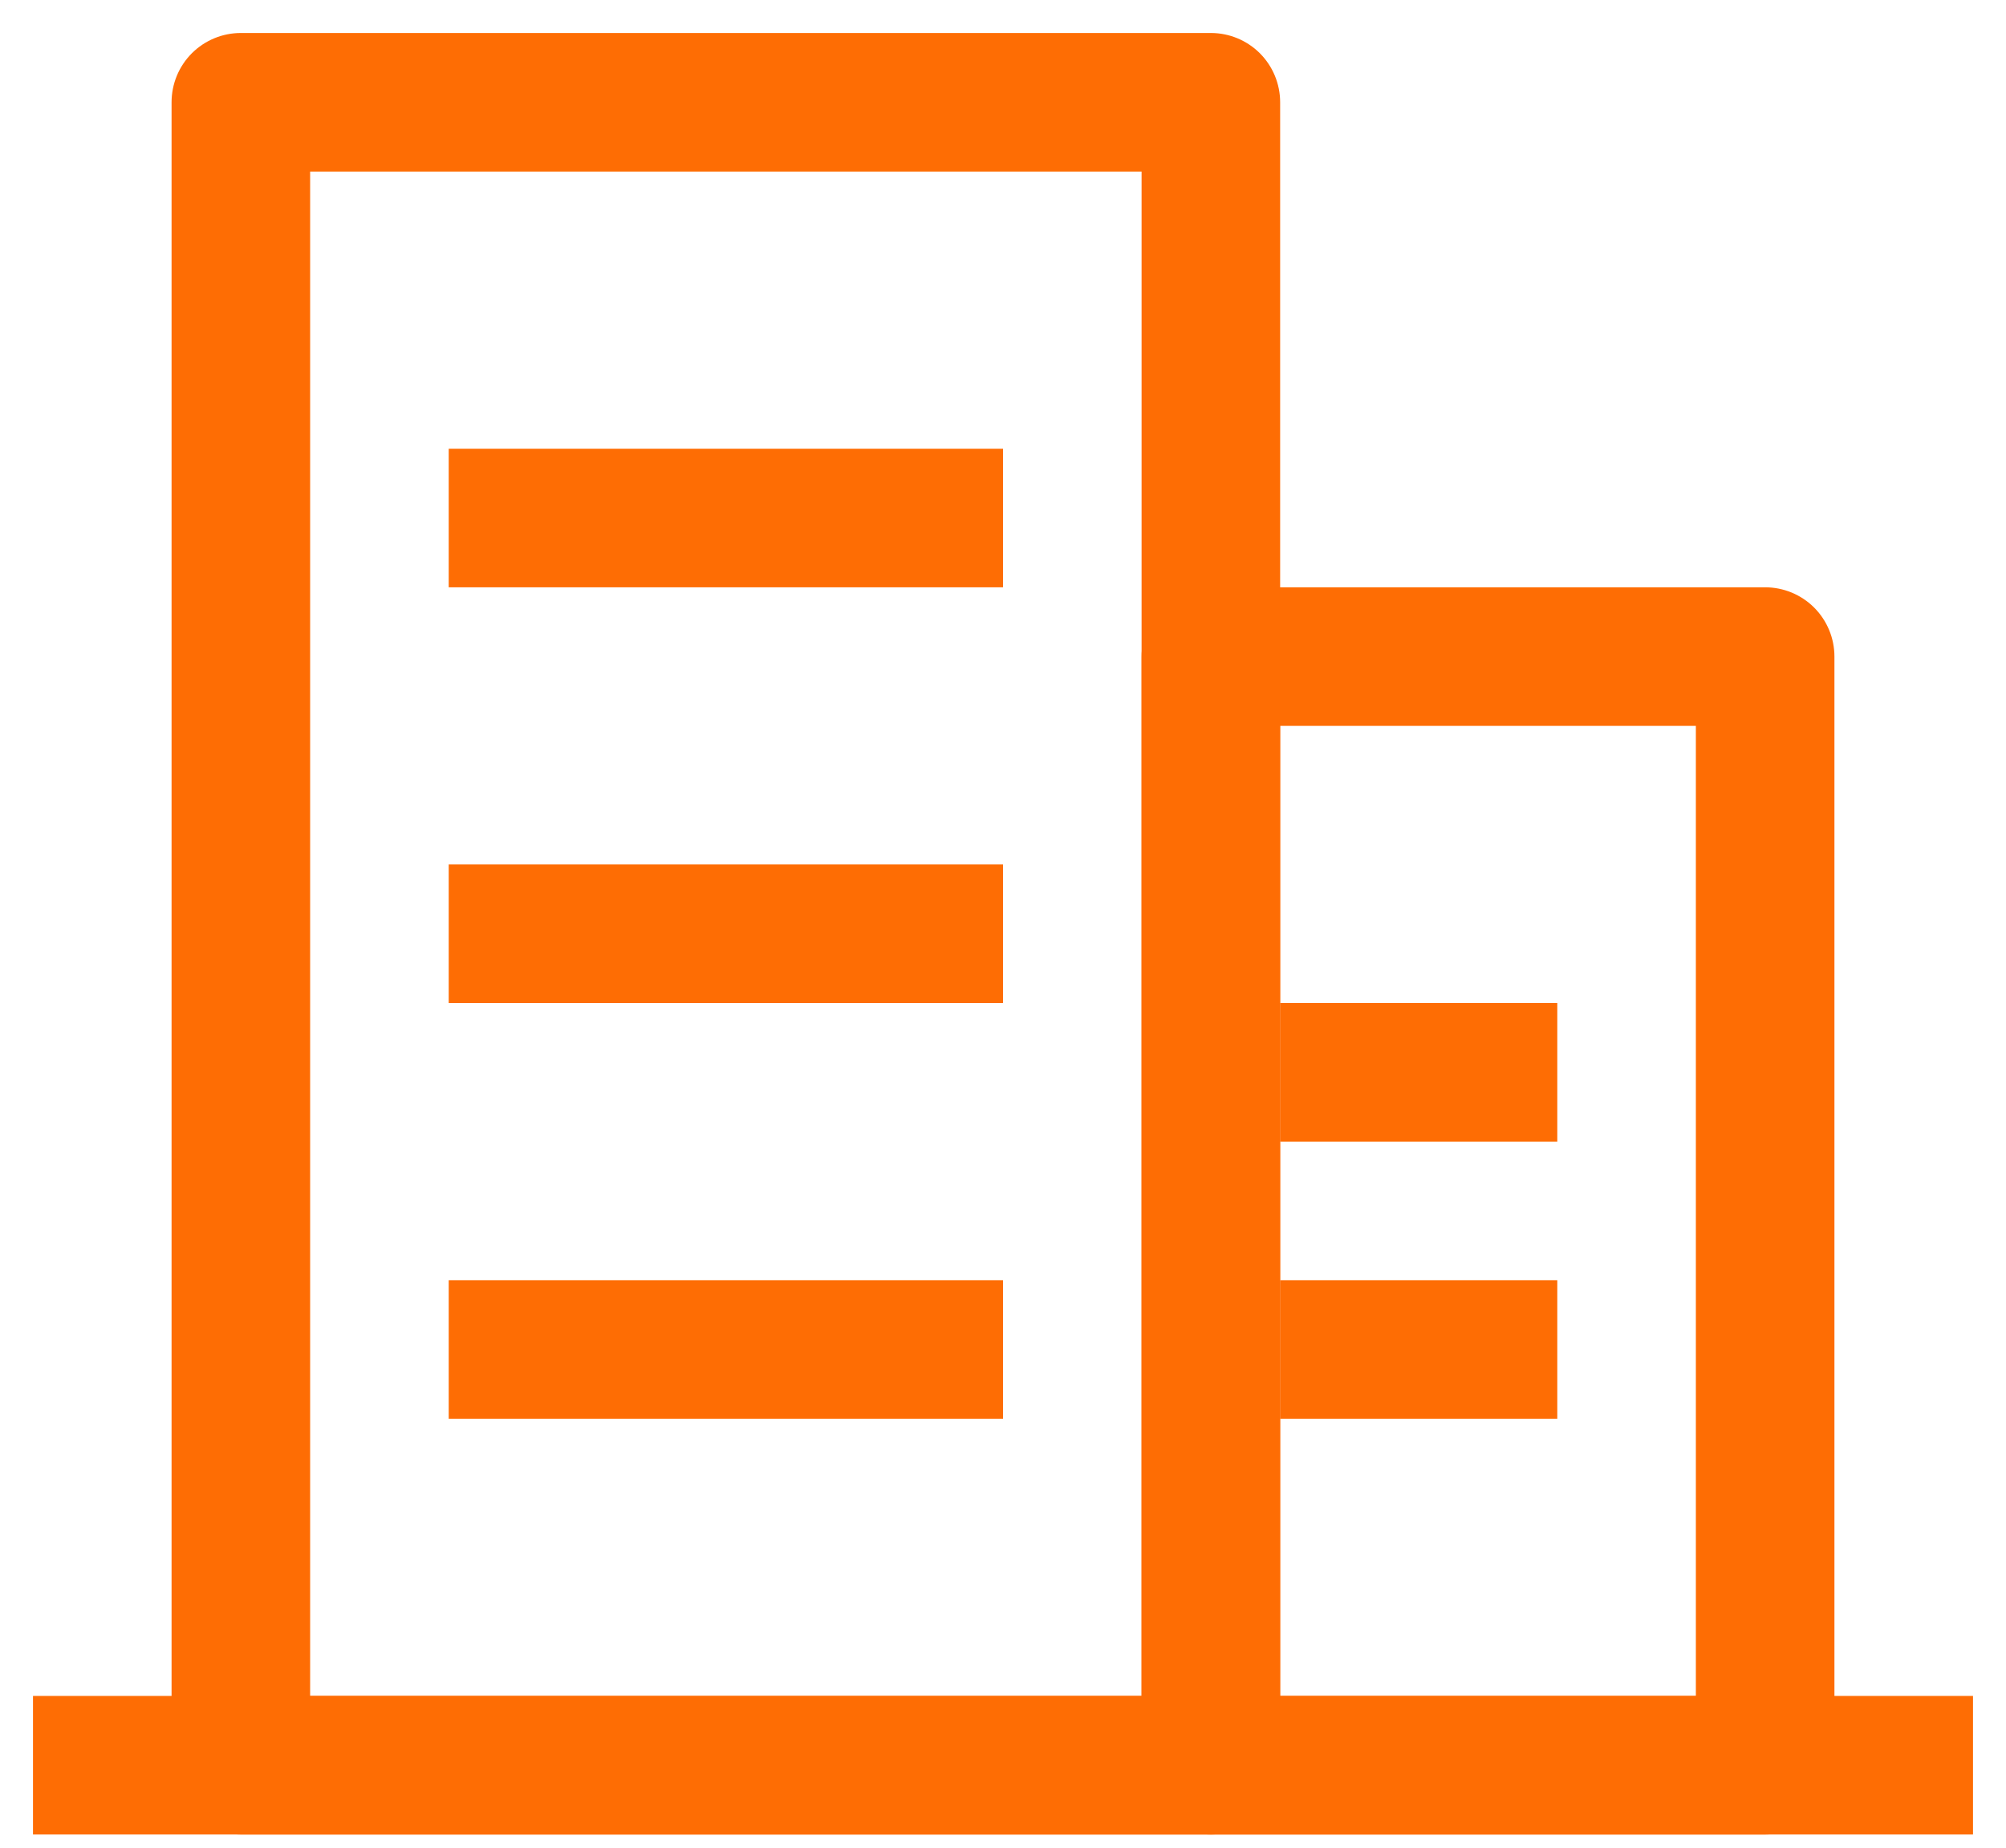 <svg width="38" height="35" viewBox="0 0 38 35" fill="none" xmlns="http://www.w3.org/2000/svg">
<path d="M5.875 3.25V32.125H21.625V3.25H5.875ZM4.562 0.625H22.938C23.286 0.625 23.619 0.763 23.866 1.009C24.112 1.256 24.25 1.589 24.25 1.938V33.438C24.25 33.786 24.112 34.119 23.866 34.366C23.619 34.612 23.286 34.75 22.938 34.75H4.562C4.214 34.75 3.881 34.612 3.634 34.366C3.388 34.119 3.25 33.786 3.25 33.438V1.938C3.25 1.589 3.388 1.256 3.634 1.009C3.881 0.763 4.214 0.625 4.562 0.625Z" fill="#FE6D04"/>
<path d="M8.5 8.5H19V11.125H8.5V8.5ZM8.5 16.375H19V19H8.5V16.375ZM8.5 24.25H19V26.875H8.5V24.25ZM24.25 19H29.5V21.625H24.25V19ZM24.25 24.25H29.5V26.875H24.25V24.25ZM0.625 32.125H37.375V34.75H0.625V32.125Z" fill="#FE6D04"/>
<path d="M24.25 13.75V32.125H32.125V13.75H24.25ZM22.938 11.125H33.438C33.786 11.125 34.119 11.263 34.366 11.509C34.612 11.756 34.75 12.089 34.75 12.438V33.438C34.75 33.786 34.612 34.119 34.366 34.366C34.119 34.612 33.786 34.75 33.438 34.75H22.938C22.589 34.75 22.256 34.612 22.009 34.366C21.763 34.119 21.625 33.786 21.625 33.438V12.438C21.625 12.089 21.763 11.756 22.009 11.509C22.256 11.263 22.589 11.125 22.938 11.125Z" fill="#FE6D04"/>
</svg>
